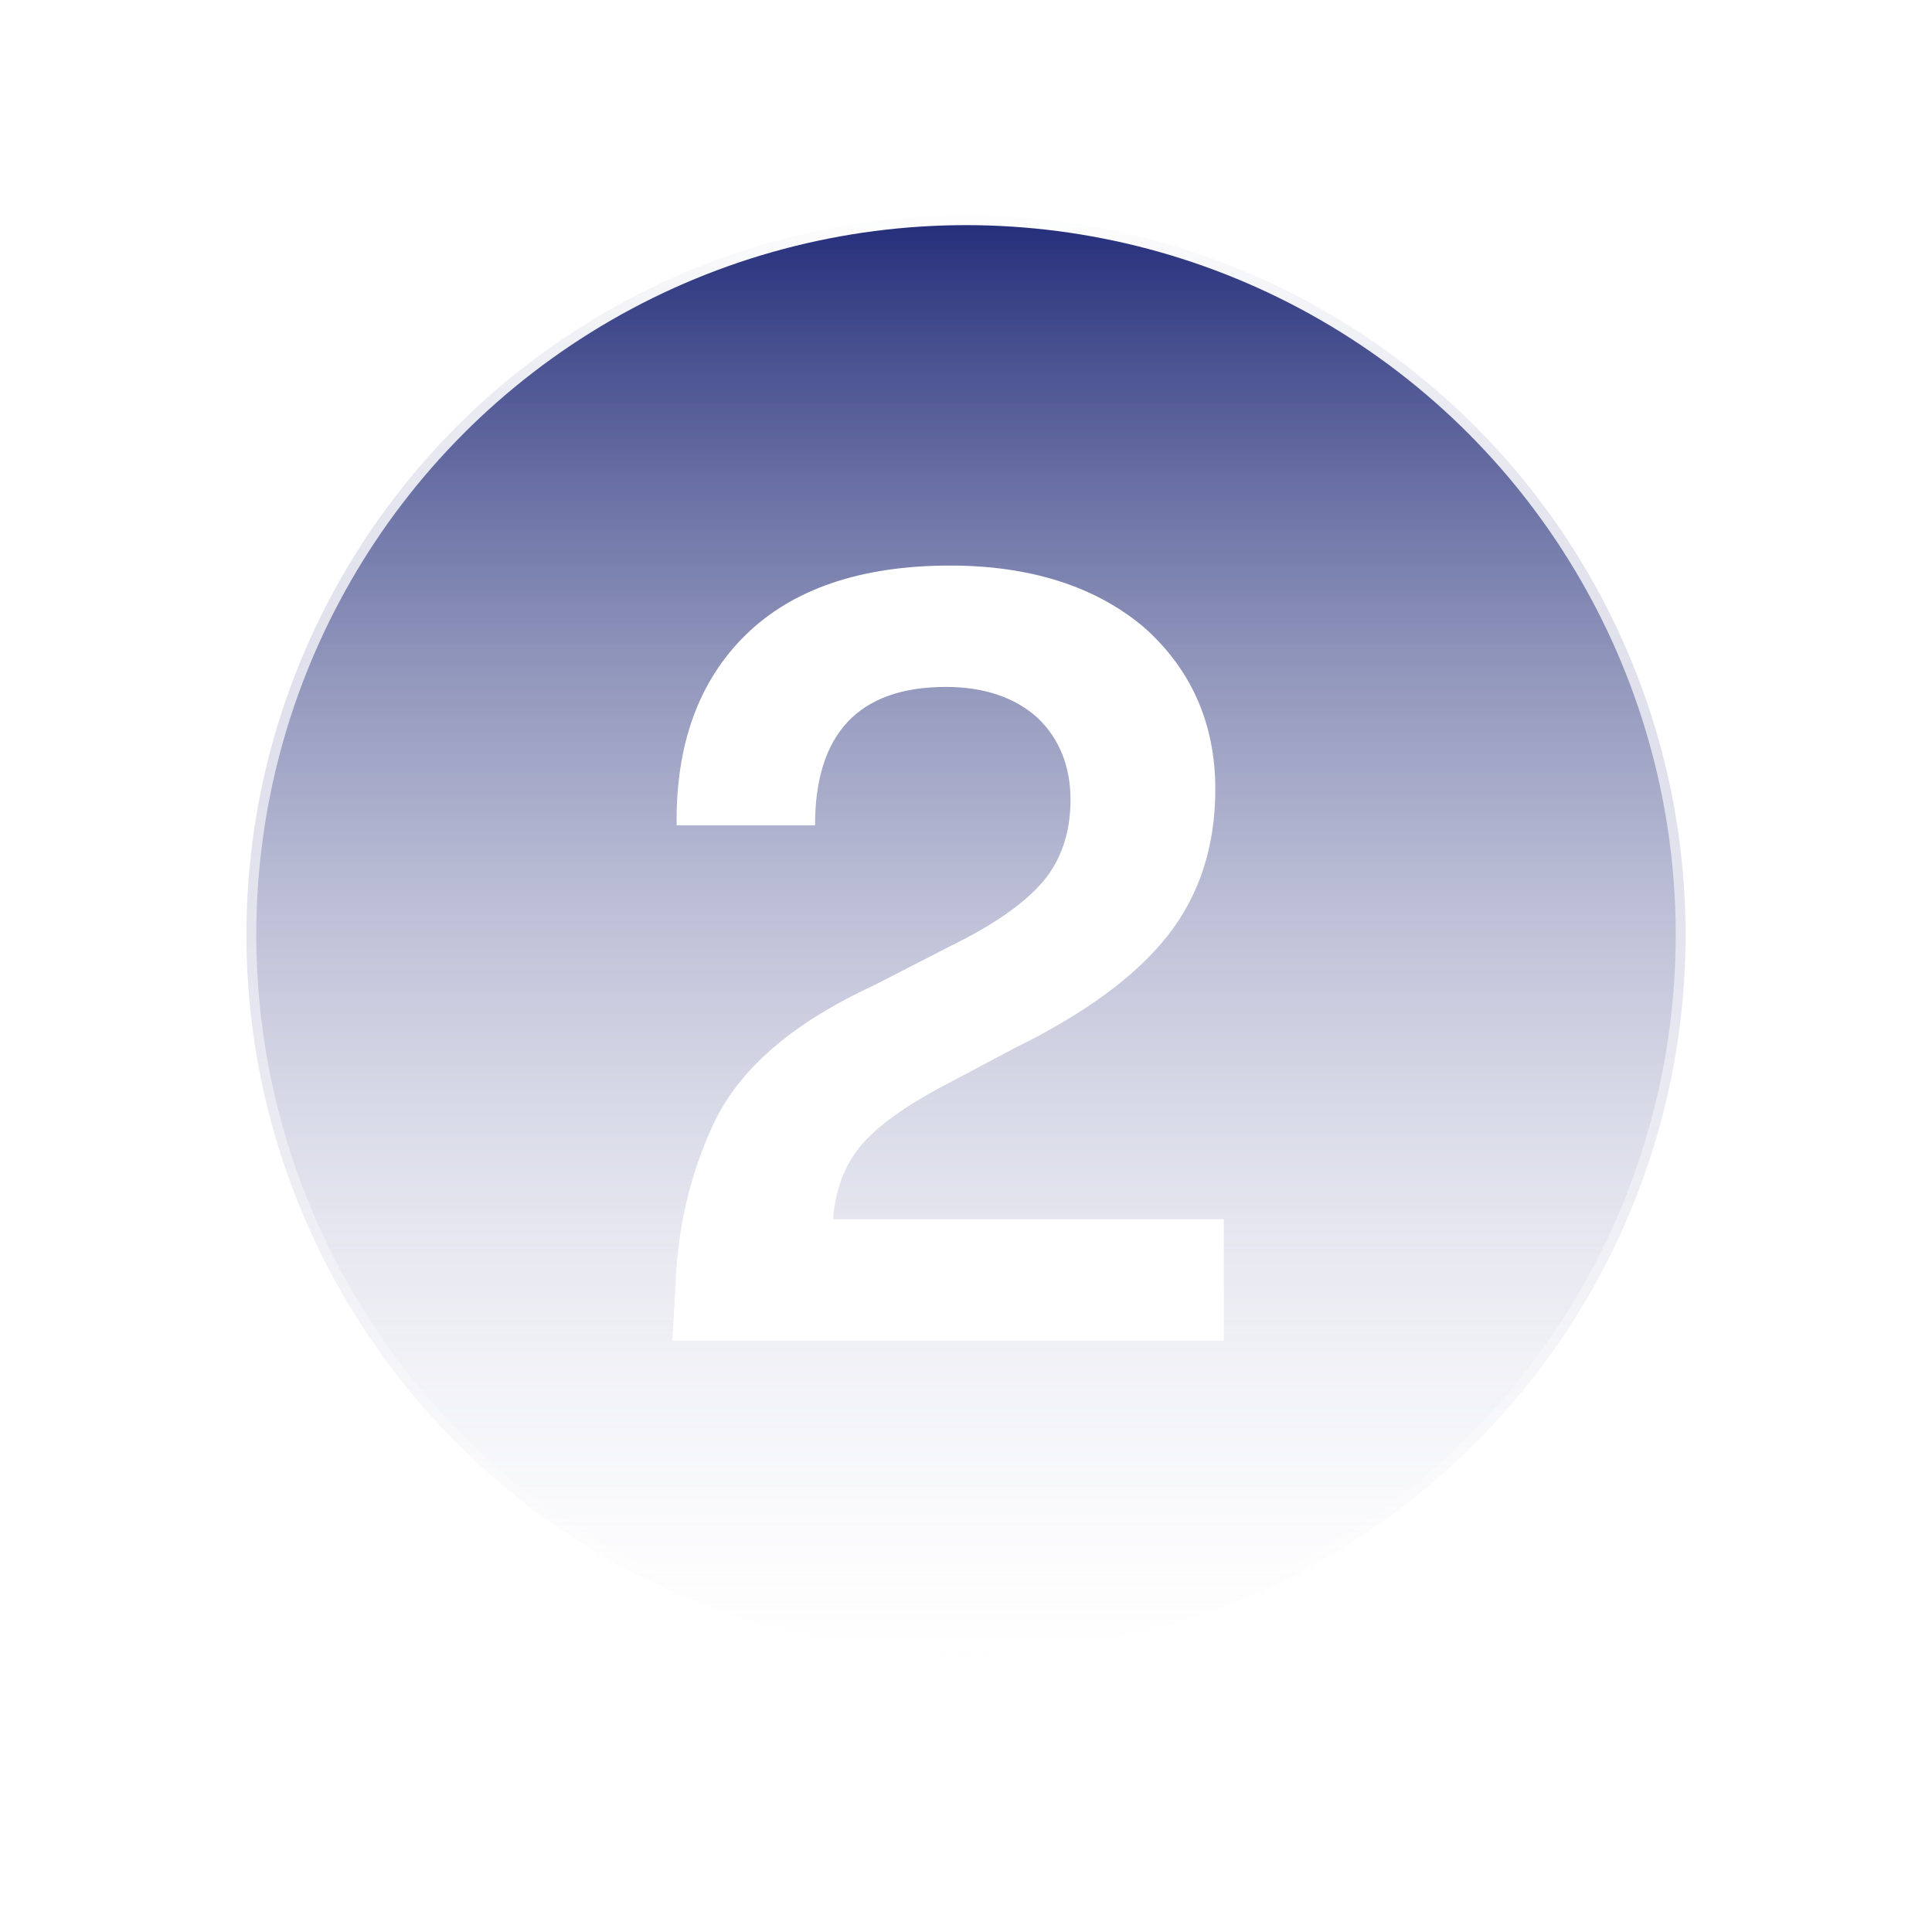 <svg width="49" height="49" viewBox="0 0 49 49" fill="none" xmlns="http://www.w3.org/2000/svg">
<g filter="url(#filter0_d_1204_4697)">
<path d="M24.5 3C35.822 3 45 12.178 45 23.5C45 34.822 35.822 44 24.5 44C13.178 44 4 34.822 4 23.5C4 12.178 13.178 3 24.5 3Z" fill="url(#paint0_linear_1204_4697)" shape-rendering="crispEdges"/>
</g>
<circle cx="24.5" cy="23.71" r="18.25" fill="url(#paint1_linear_1204_4697)" stroke="url(#paint2_linear_1204_4697)" stroke-width="0.5"/>
<path d="M21.13 30.922H31.039V34H17.053L17.134 32.569C17.188 31.111 17.512 29.788 18.052 28.6C18.7 27.142 20.077 25.954 22.183 24.982L24.073 24.01C25.18 23.47 25.963 22.93 26.449 22.363C26.908 21.823 27.151 21.121 27.151 20.284C27.151 19.42 26.854 18.718 26.314 18.205C25.747 17.692 24.964 17.422 23.992 17.422C21.778 17.422 20.671 18.61 20.671 20.932H17.161C17.134 18.88 17.728 17.26 18.916 16.099C20.104 14.938 21.832 14.344 24.1 14.344C26.152 14.344 27.799 14.884 29.014 15.91C30.202 16.963 30.823 18.34 30.823 20.014C30.823 21.472 30.418 22.714 29.608 23.74C28.798 24.766 27.502 25.711 25.747 26.575L23.965 27.52C22.939 28.06 22.237 28.573 21.832 29.059C21.427 29.545 21.184 30.166 21.13 30.922Z" fill="white"/>
<defs>
<filter id="filter0_d_1204_4697" x="0" y="0" width="49" height="49" filterUnits="userSpaceOnUse" color-interpolation-filters="sRGB">
<feFlood flood-opacity="0" result="BackgroundImageFix"/>
<feColorMatrix in="SourceAlpha" type="matrix" values="0 0 0 0 0 0 0 0 0 0 0 0 0 0 0 0 0 0 127 0" result="hardAlpha"/>
<feOffset dy="1"/>
<feGaussianBlur stdDeviation="2"/>
<feComposite in2="hardAlpha" operator="out"/>
<feColorMatrix type="matrix" values="0 0 0 0 0 0 0 0 0 0 0 0 0 0 0 0 0 0 0.2 0"/>
<feBlend mode="normal" in2="BackgroundImageFix" result="effect1_dropShadow_1204_4697"/>
<feBlend mode="normal" in="SourceGraphic" in2="effect1_dropShadow_1204_4697" result="shape"/>
</filter>
<linearGradient id="paint0_linear_1204_4697" x1="26.054" y1="58.429" x2="24.946" y2="-11.382" gradientUnits="userSpaceOnUse">
<stop offset="0.38" stop-color="white" stop-opacity="0.11"/>
<stop offset="1" stop-color="white"/>
</linearGradient>
<linearGradient id="paint1_linear_1204_4697" x1="25" y1="5.21" x2="25" y2="43.71" gradientUnits="userSpaceOnUse">
<stop stop-color="#202A77"/>
<stop offset="0.97" stop-color="white" stop-opacity="0.11"/>
</linearGradient>
<linearGradient id="paint2_linear_1204_4697" x1="24.5" y1="5.21" x2="24.5" y2="42.21" gradientUnits="userSpaceOnUse">
<stop stop-color="white"/>
<stop offset="1" stop-color="white" stop-opacity="0.11"/>
</linearGradient>
</defs>
</svg>
